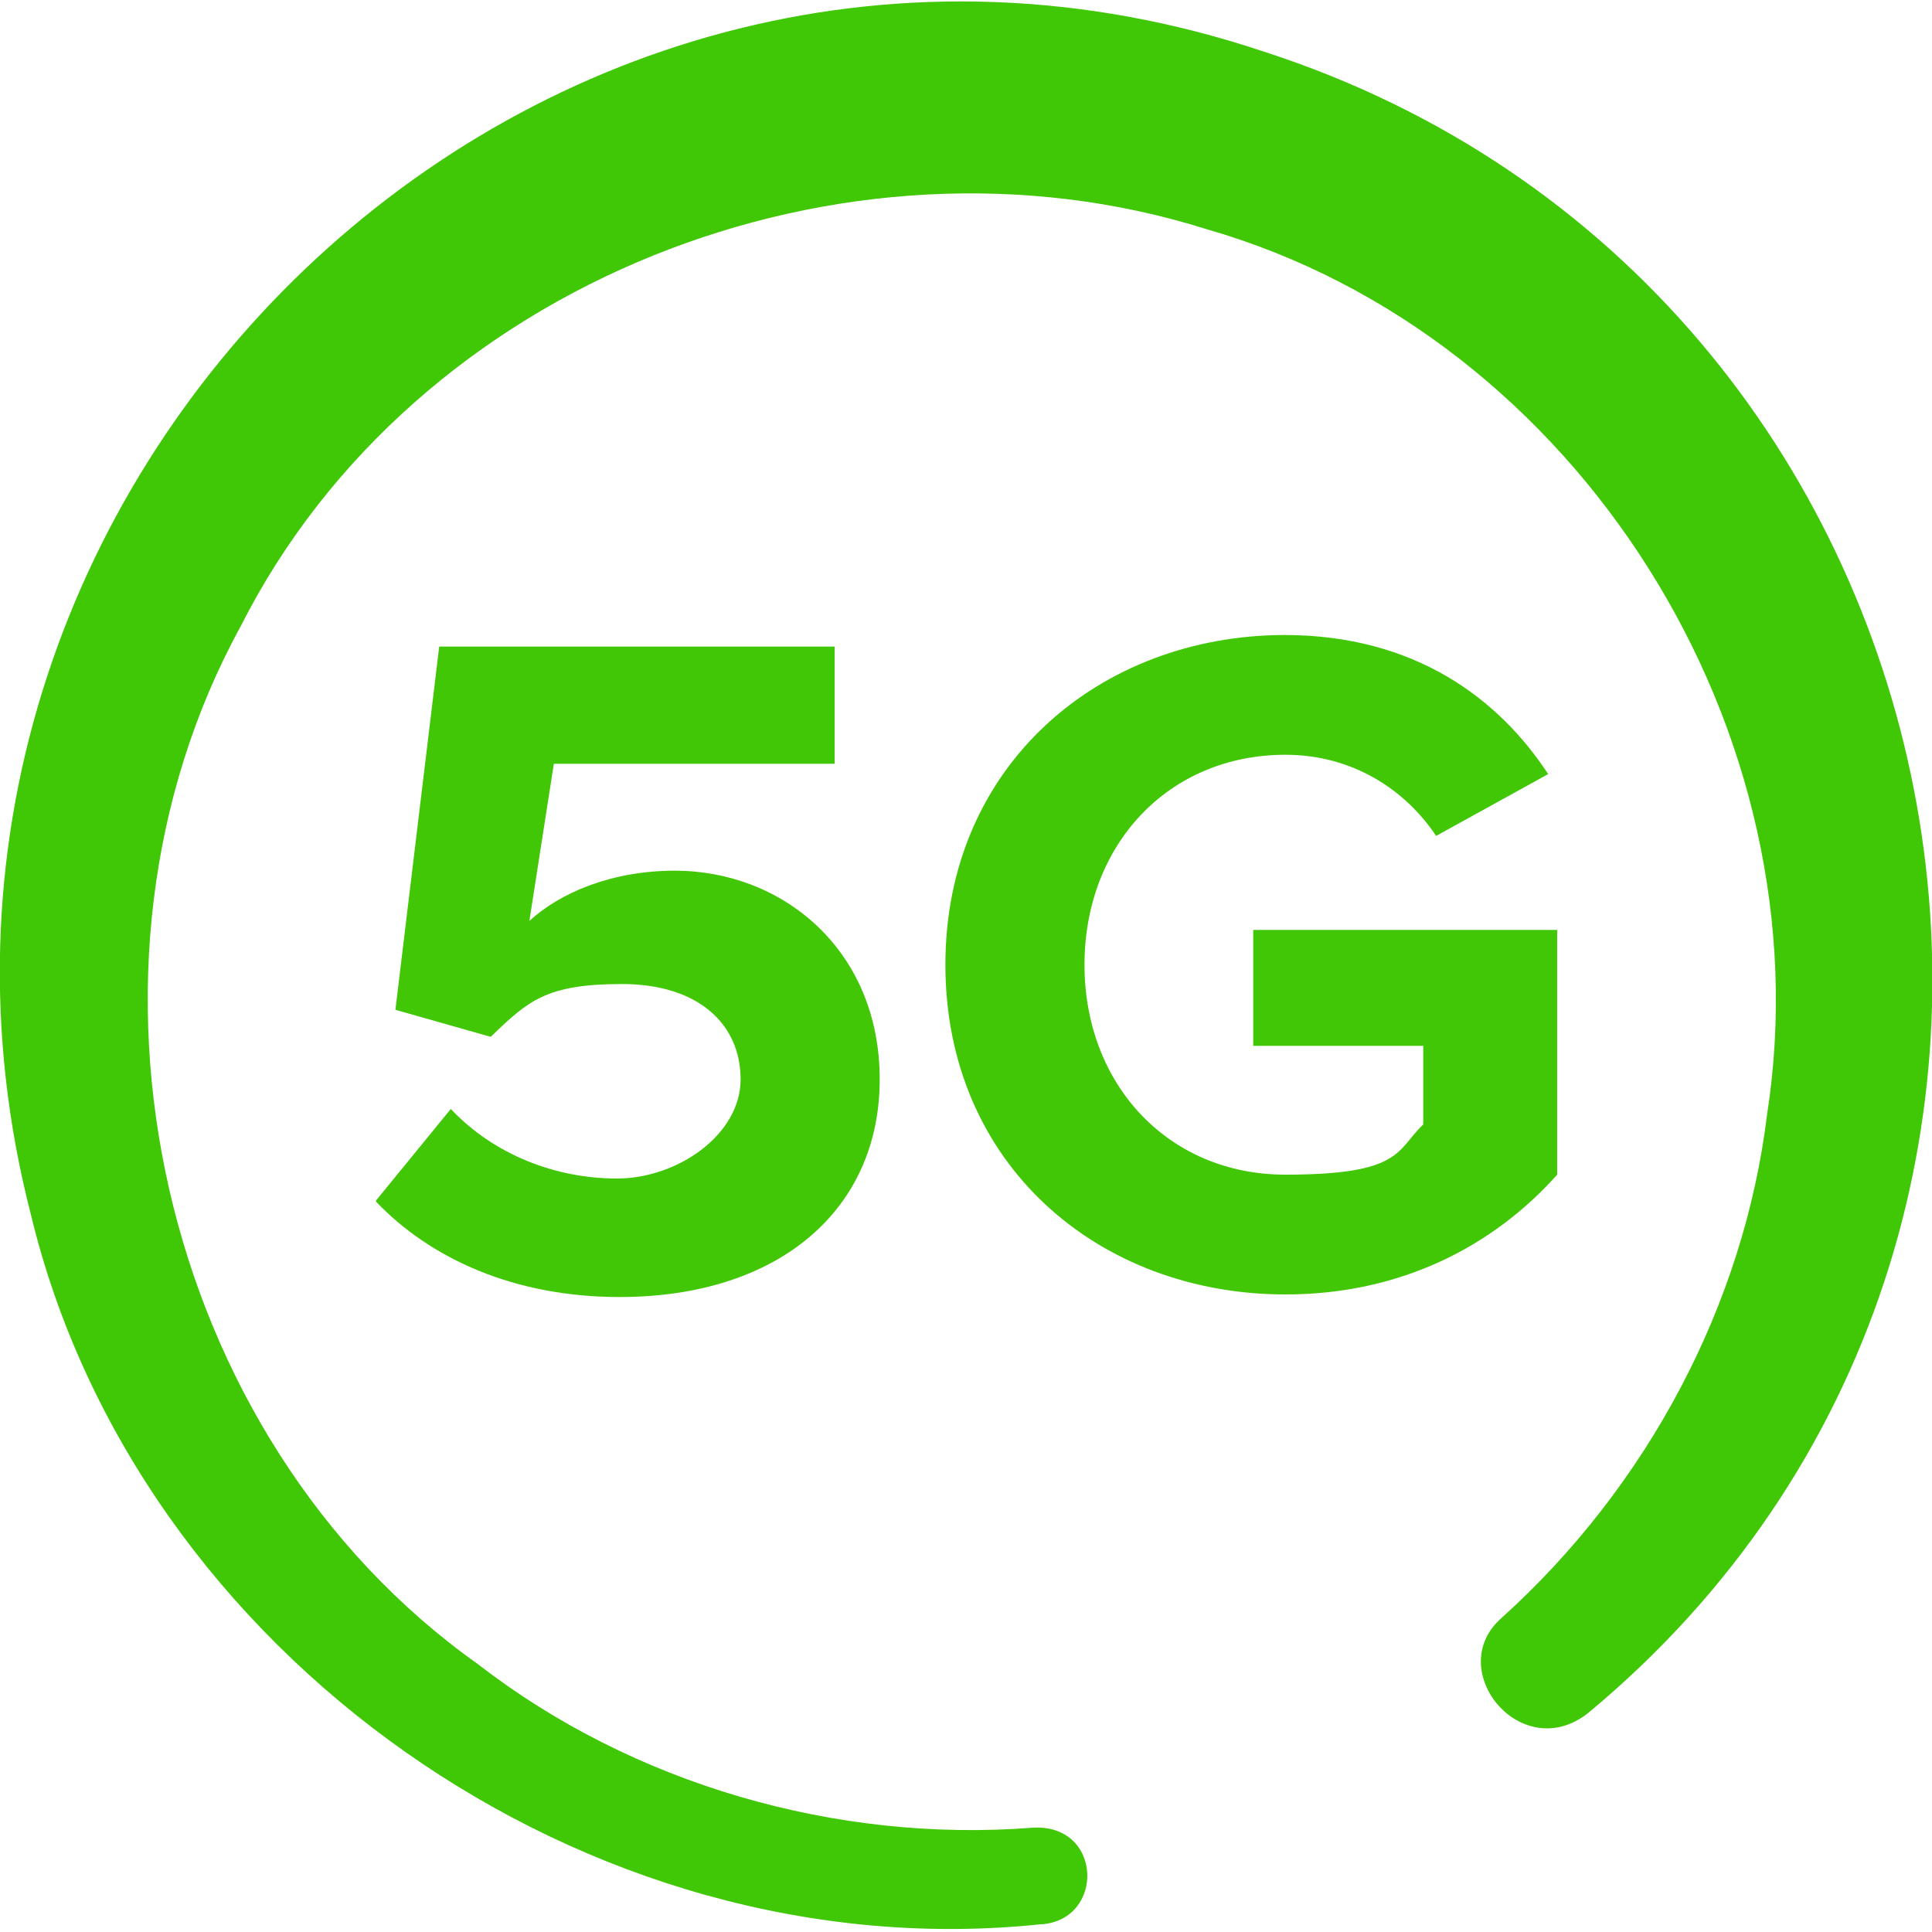 <?xml version="1.0" encoding="UTF-8"?>
<svg id="Layer_1" data-name="Layer 1" xmlns="http://www.w3.org/2000/svg" version="1.1" viewBox="0 0 150 150">
  <defs>
    <style>
      .cls-1 {
        fill: #40c706;
      }

      .cls-1, .cls-2 {
        stroke-width: 0px;
      }

      .cls-2 {
        fill: #41c706;
      }
    </style>
  </defs>
  <path class="cls-1" d="M80.8,149.4c-35.2,3.7-70.2-21-78.4-55.1C-12.2,37.7,41.9-14.8,98.1,4c55.8,18,70.4,91.5,25.2,129-5.2,4.1-11.3-3.4-6.7-7.4,11.3-10.2,18.8-24.3,20.6-39.1,4.6-29.6-14.6-60.4-43.5-68.7-28.2-8.9-61.5,4.1-75,30.8-14.6,26.6-6.4,63,18.4,80.6,12,9.3,27.8,13.9,43.1,12.7,5.4-.3,5.6,7.1.7,7.5h0Z"/>
  <g>
    <path class="cls-2" d="M29.2,93.2l5.8-7.1c3.4,3.6,8.2,5.4,12.9,5.4s9.6-3.4,9.6-7.7-3.3-7.4-9.2-7.4-7.3,1.3-10.2,4.1l-7.4-2.1,3.4-28.2h30.7v9.1h-21.8l-1.9,12.2c2.4-2.2,6.4-3.9,11.3-3.9,8.3,0,15.9,6.1,15.9,16.2s-7.8,16.9-20.2,16.9c-8.2,0-14.7-3-18.9-7.4Z"/>
    <path class="cls-2" d="M99.7,49.3c10.2,0,16.7,5,20.5,10.8l-8.7,4.8c-2.4-3.6-6.5-6.3-11.7-6.3-9.1,0-15.6,7-15.6,16.3s6.5,16.3,15.6,16.3,8.6-1.9,10.7-3.9v-6.1h-13.2v-9h23.6v19c-5,5.6-12.2,9.3-21.1,9.3-14.5,0-26.4-10.1-26.4-25.6s12-25.6,26.4-25.6Z"/>
  </g>
</svg>
